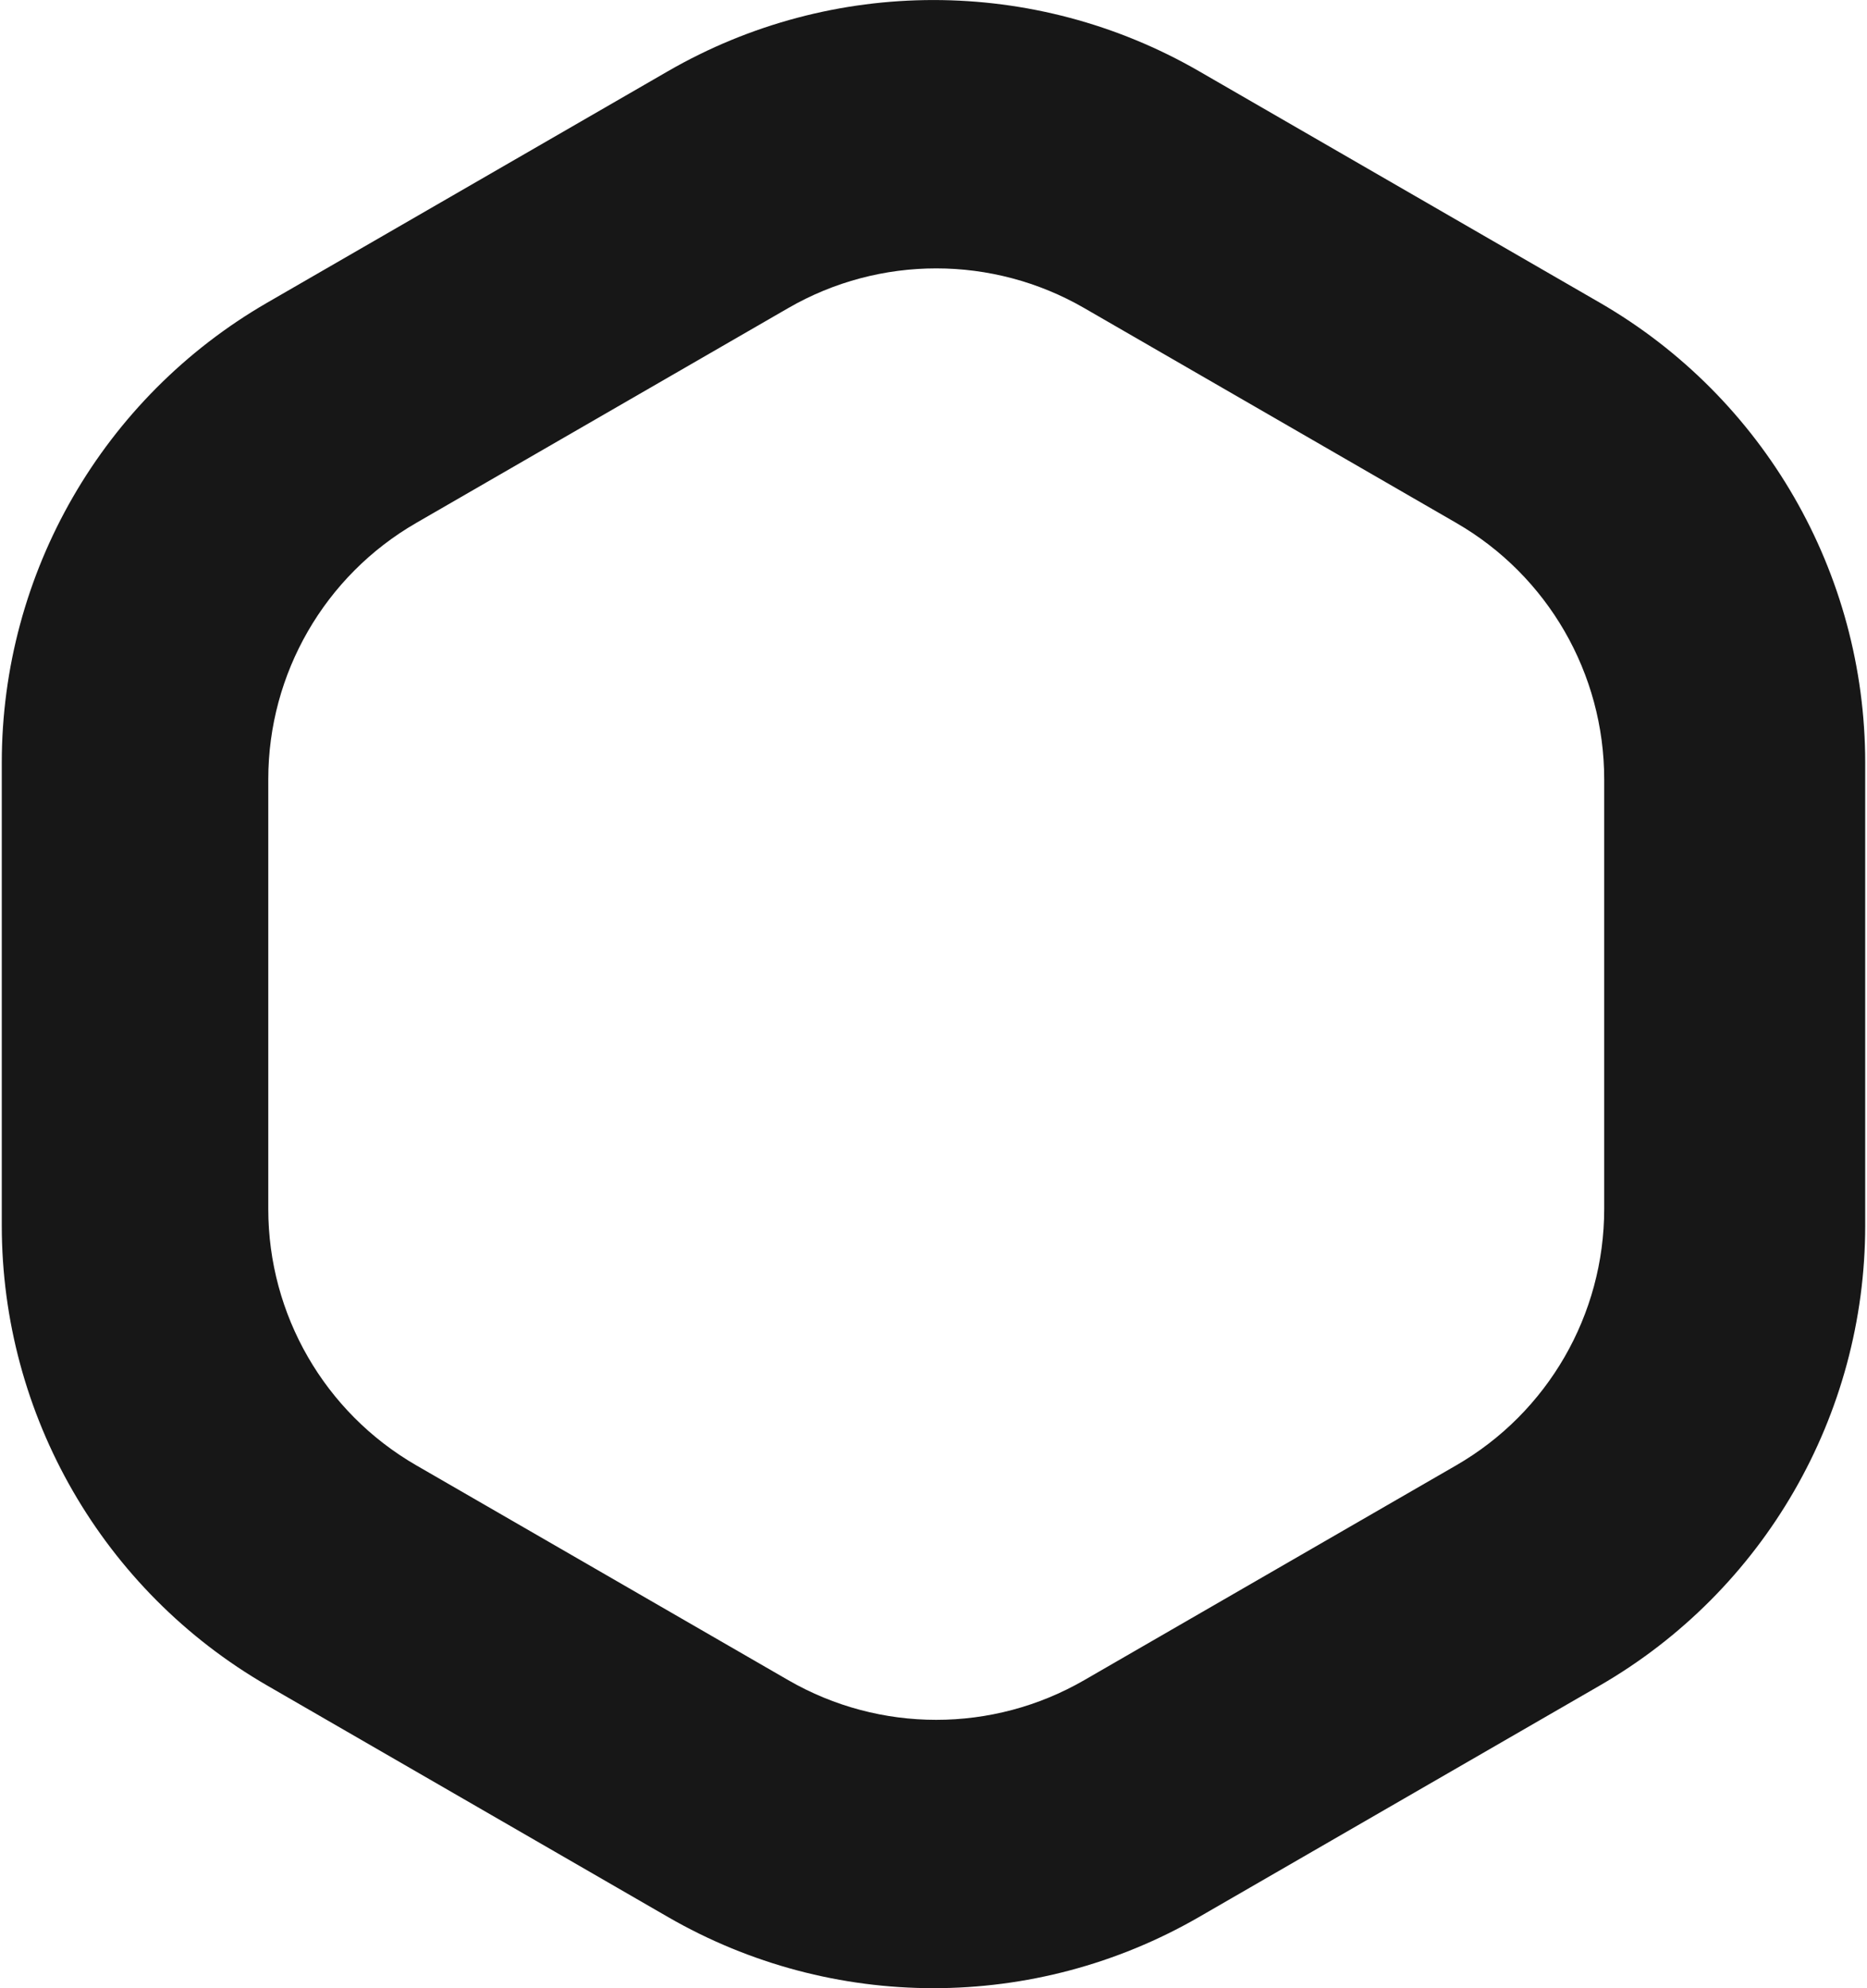 <svg width="341" height="363" viewBox="0 0 341 363" fill="none" xmlns="http://www.w3.org/2000/svg">
<path fill-rule="evenodd" clip-rule="evenodd" d="M218.998 13.001C188.986 -4.326 152.01 -4.326 121.998 13.001L48.824 55.248C18.812 72.576 0.324 104.598 0.324 139.253L0.324 223.747C0.324 258.402 18.812 290.424 48.824 307.751L121.998 349.998C152.01 367.326 188.986 367.326 218.998 349.998L292.172 307.751C322.184 290.424 340.672 258.402 340.672 223.747V139.253C340.672 104.598 322.184 72.576 292.172 55.248L218.998 13.001ZM198.017 56.239C181.299 46.588 160.701 46.588 143.983 56.239L76.017 95.475C59.299 105.127 49 122.963 49 142.265L49 220.737C49 240.039 59.299 257.875 76.017 267.526L143.983 306.763C160.701 316.414 181.299 316.414 198.017 306.763L265.983 267.526C282.701 257.875 293 240.039 293 220.737V142.265C293 122.963 282.701 105.127 265.983 95.475L198.017 56.239Z" fill="#171717"/>
</svg>
